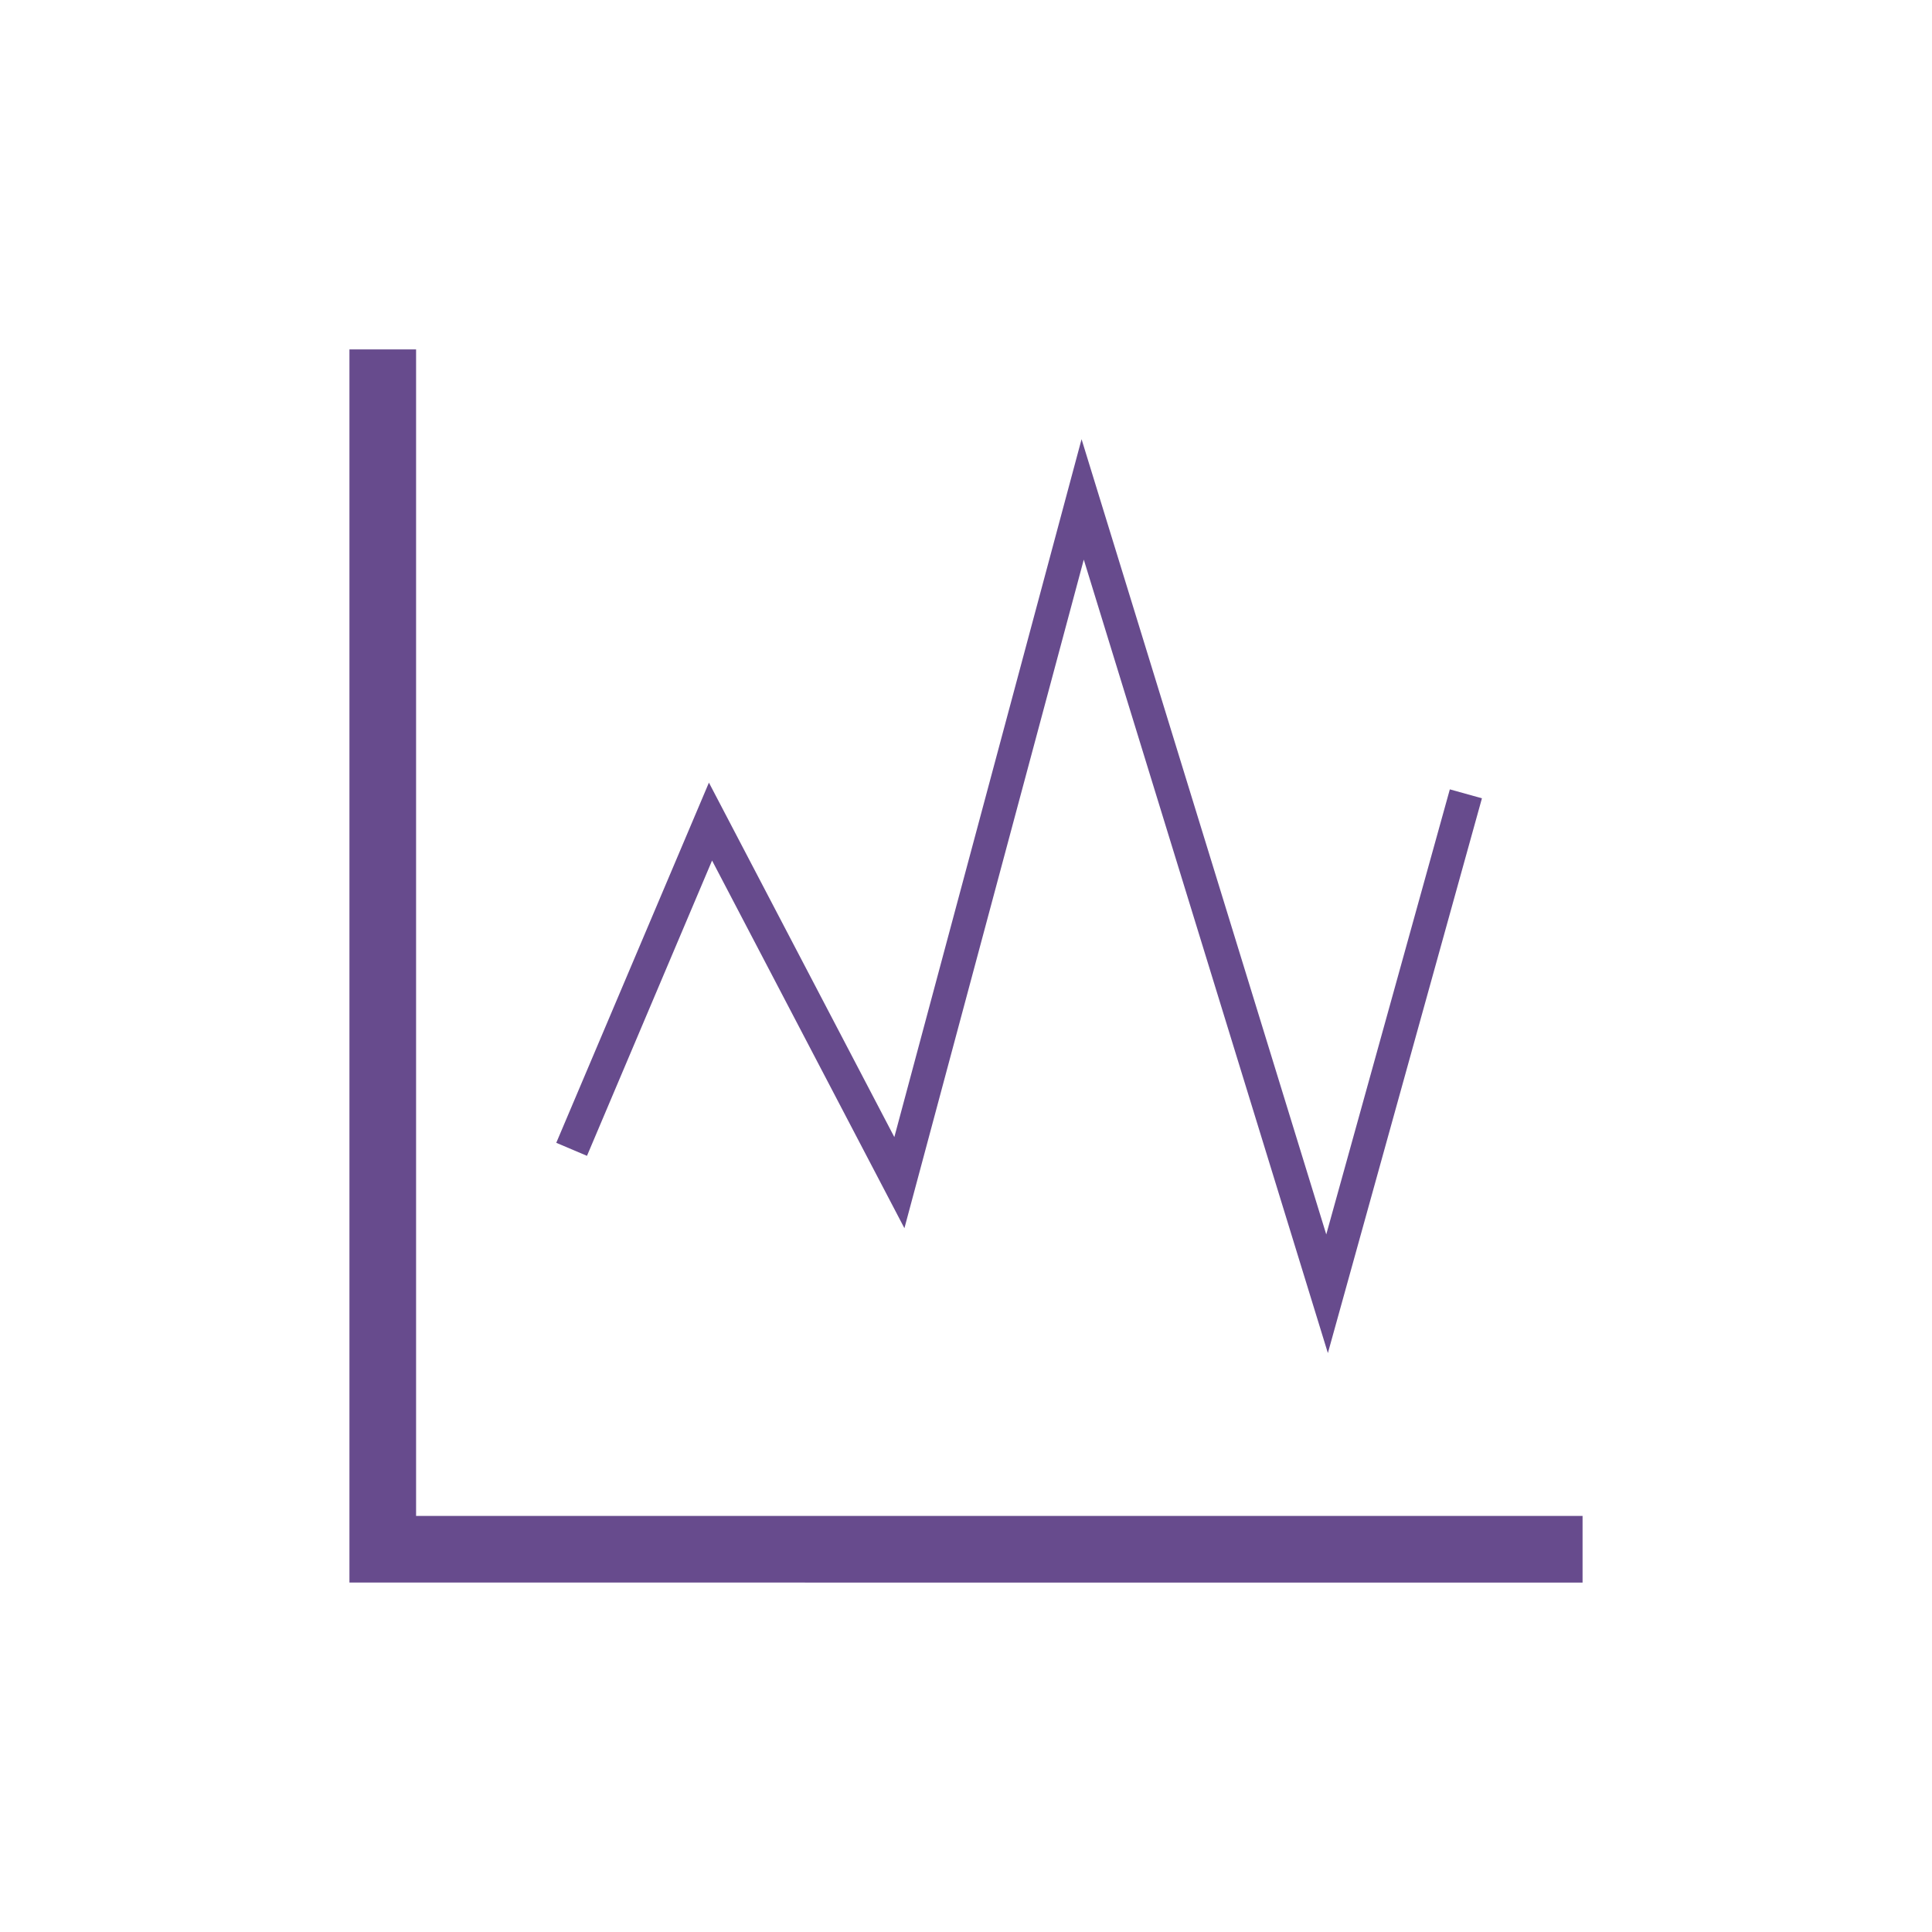 <?xml version="1.0" encoding="utf-8"?>
<!-- Generator: Adobe Illustrator 16.0.0, SVG Export Plug-In . SVG Version: 6.00 Build 0)  -->
<!DOCTYPE svg PUBLIC "-//W3C//DTD SVG 1.1//EN" "http://www.w3.org/Graphics/SVG/1.1/DTD/svg11.dtd">
<svg version="1.1" id="Layer_1" xmlns="http://www.w3.org/2000/svg" xmlns:xlink="http://www.w3.org/1999/xlink" x="0px" y="0px"
	 width="725.67px" height="725.67px" viewBox="0 0 725.67 725.67" enable-background="new 0 0 725.67 725.67" xml:space="preserve">
<g>
	<g>
		<polygon fill="#674B8D" points="156.283,569.387 156.283,131.249 131.25,131.249 131.25,569.387 131.25,594.42 156.283,594.42 
			594.42,594.421 594.42,569.388 		"/>
	</g>
	<g>
		<polygon fill="#674B8D" points="267.456,323.223 339.703,461.319 407.075,210.196 498.76,508.225 556.624,299.84 544.566,296.488 
			498.151,463.654 406.241,164.967 335.917,427.098 266.275,293.961 208.937,429.243 220.473,434.14 		"/>
	</g>
</g>
</svg>
